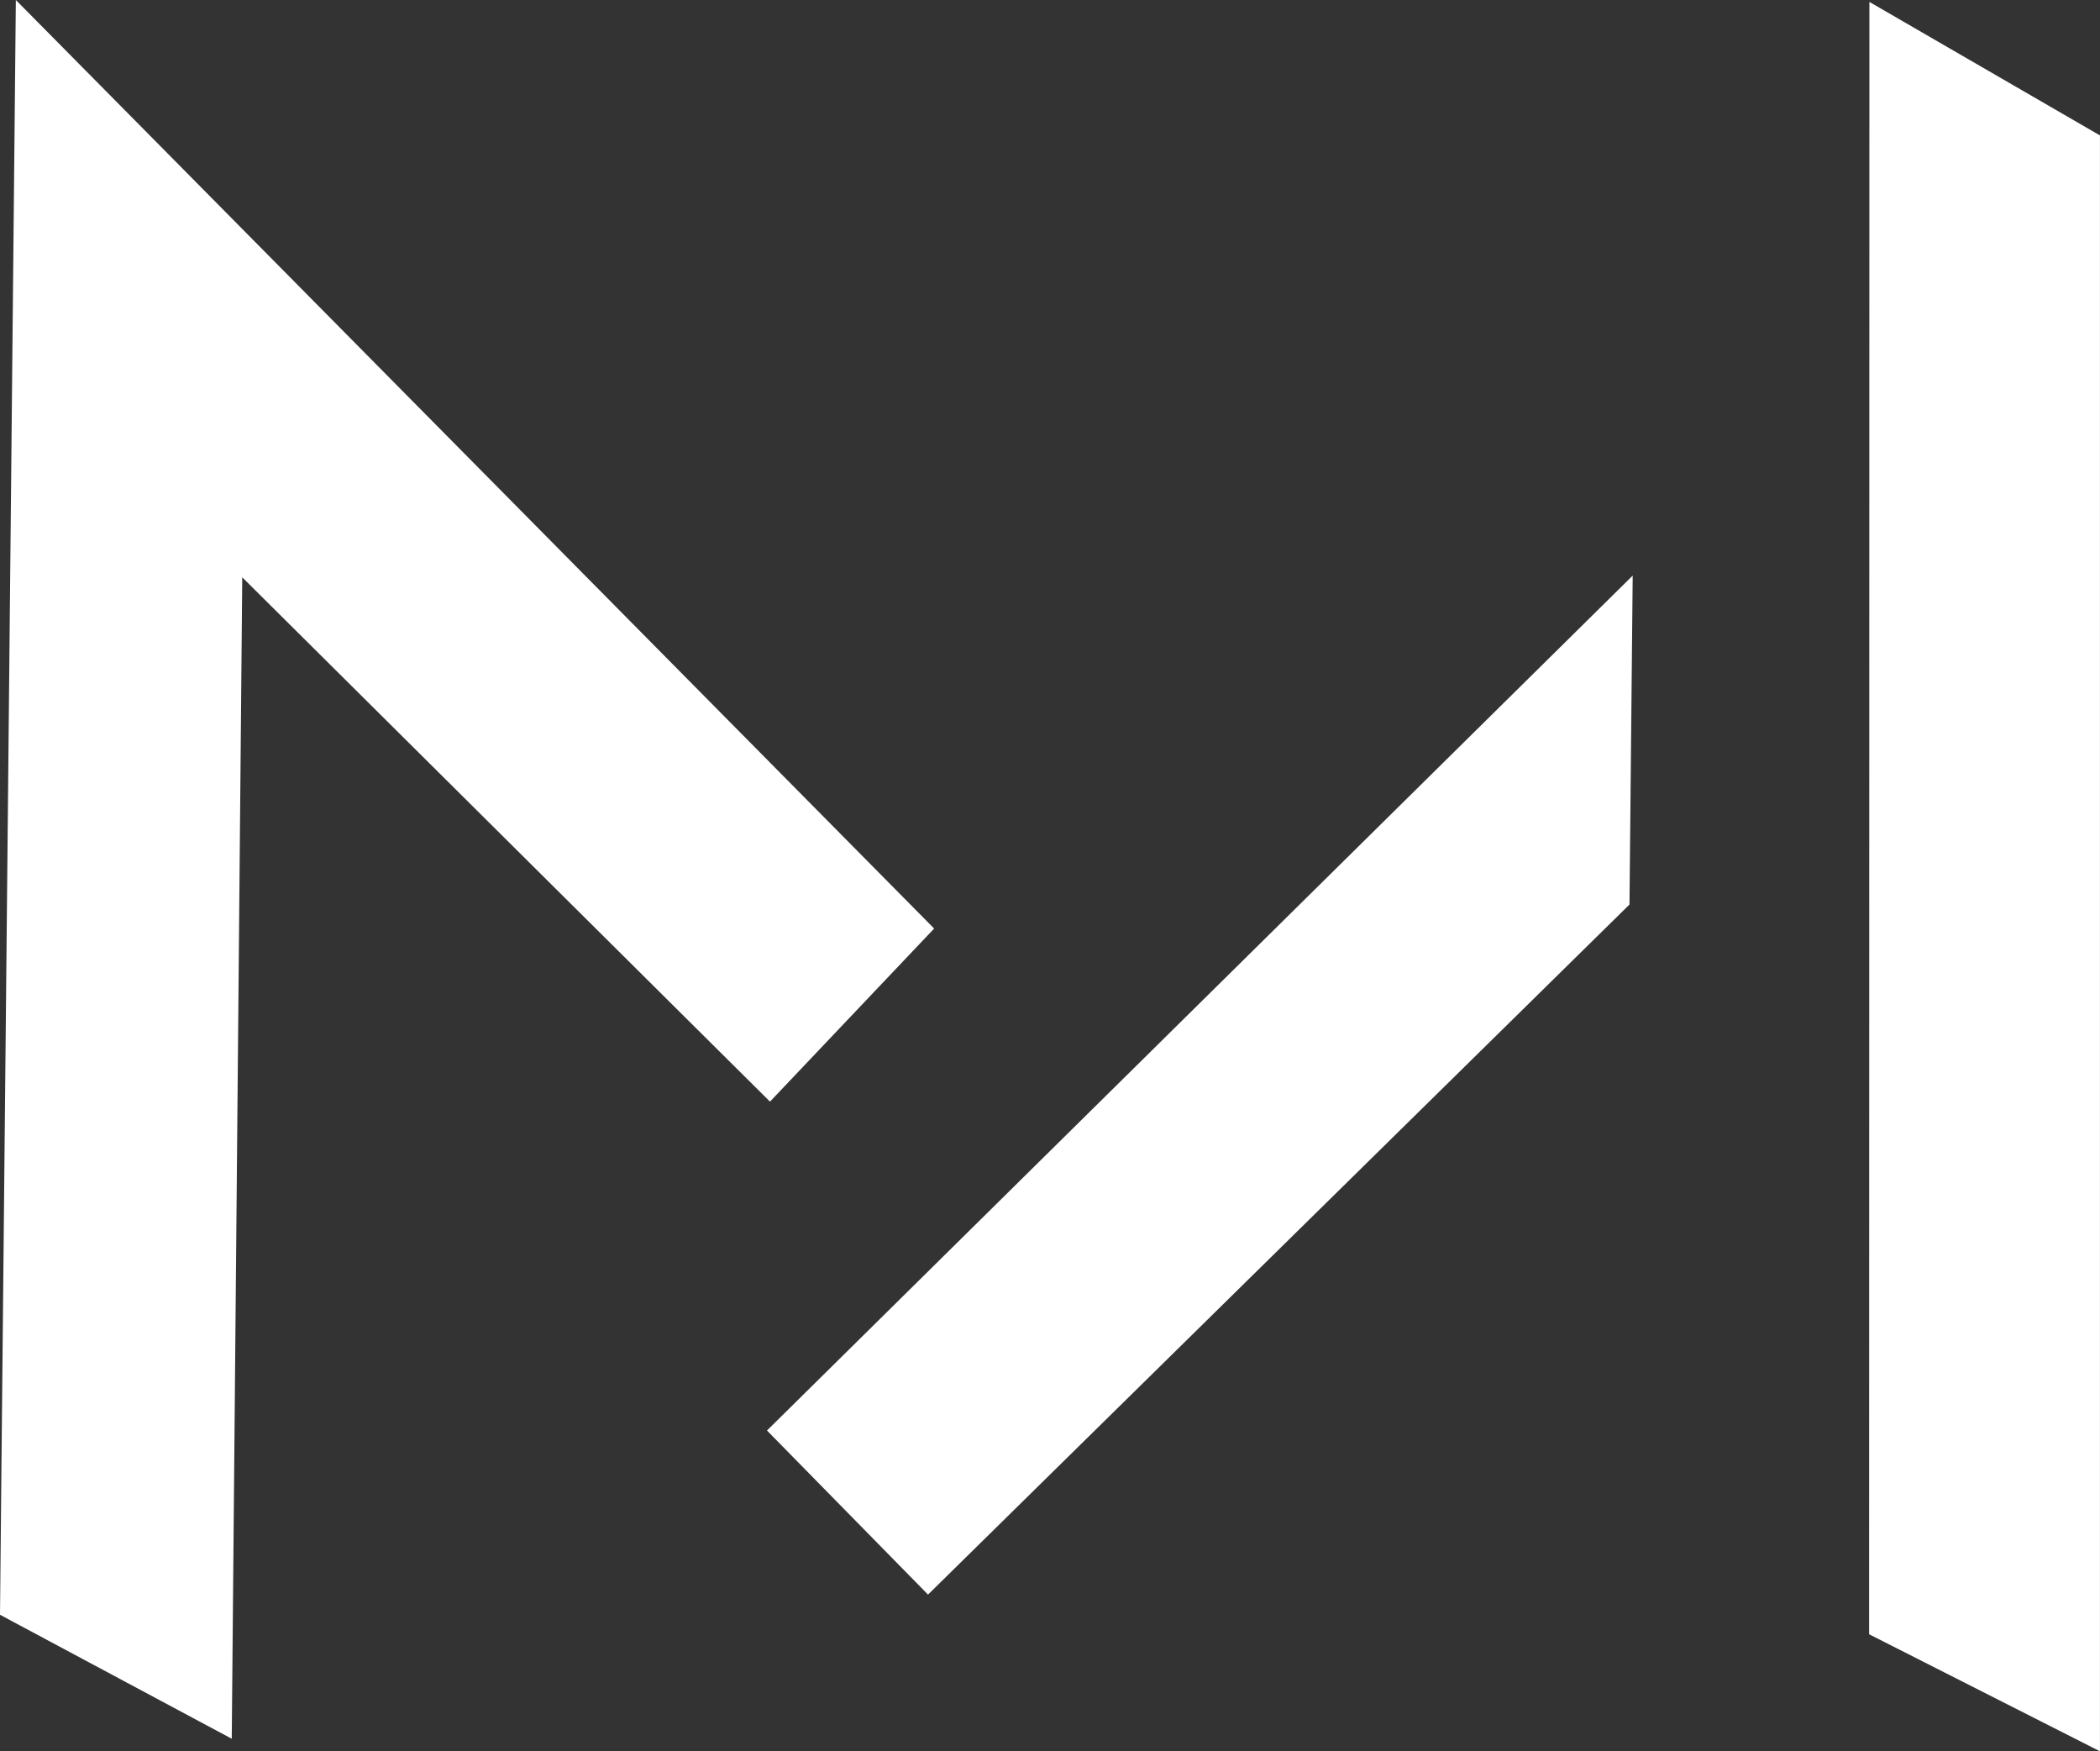 <svg xmlns="http://www.w3.org/2000/svg" width="49.032" height="40.88" viewBox="0 0 49.032 40.88">
  <rect x="0" y="0" width="49.032" height="40.88" fill="#333333" stroke="none"/>
  <g id="logo_blanc_M" transform="translate(-441.406 -26.364)">
    <path id="Tracé_10" data-name="Tracé 10" d="M492.1,56.969,475.722,73.077l-3.76-3.83,20.213-19.956Z" transform="translate(-12.648 -9.491)" fill="#fff"/>
    <path id="Tracé_11" data-name="Tracé 11" d="M515.879,26.44l5.383,3.116V67.275l-5.39-2.732Z" transform="translate(-30.825 -0.031)" fill="#fff"/>
    <path id="Tracé_12" data-name="Tracé 12" d="M446.817,66.951l-5.411-2.894.37-37.693,21.441,21.675-3.833,4.04L447.062,39.84Z" transform="translate(0)" fill="#fff"/>
  </g>
</svg>
